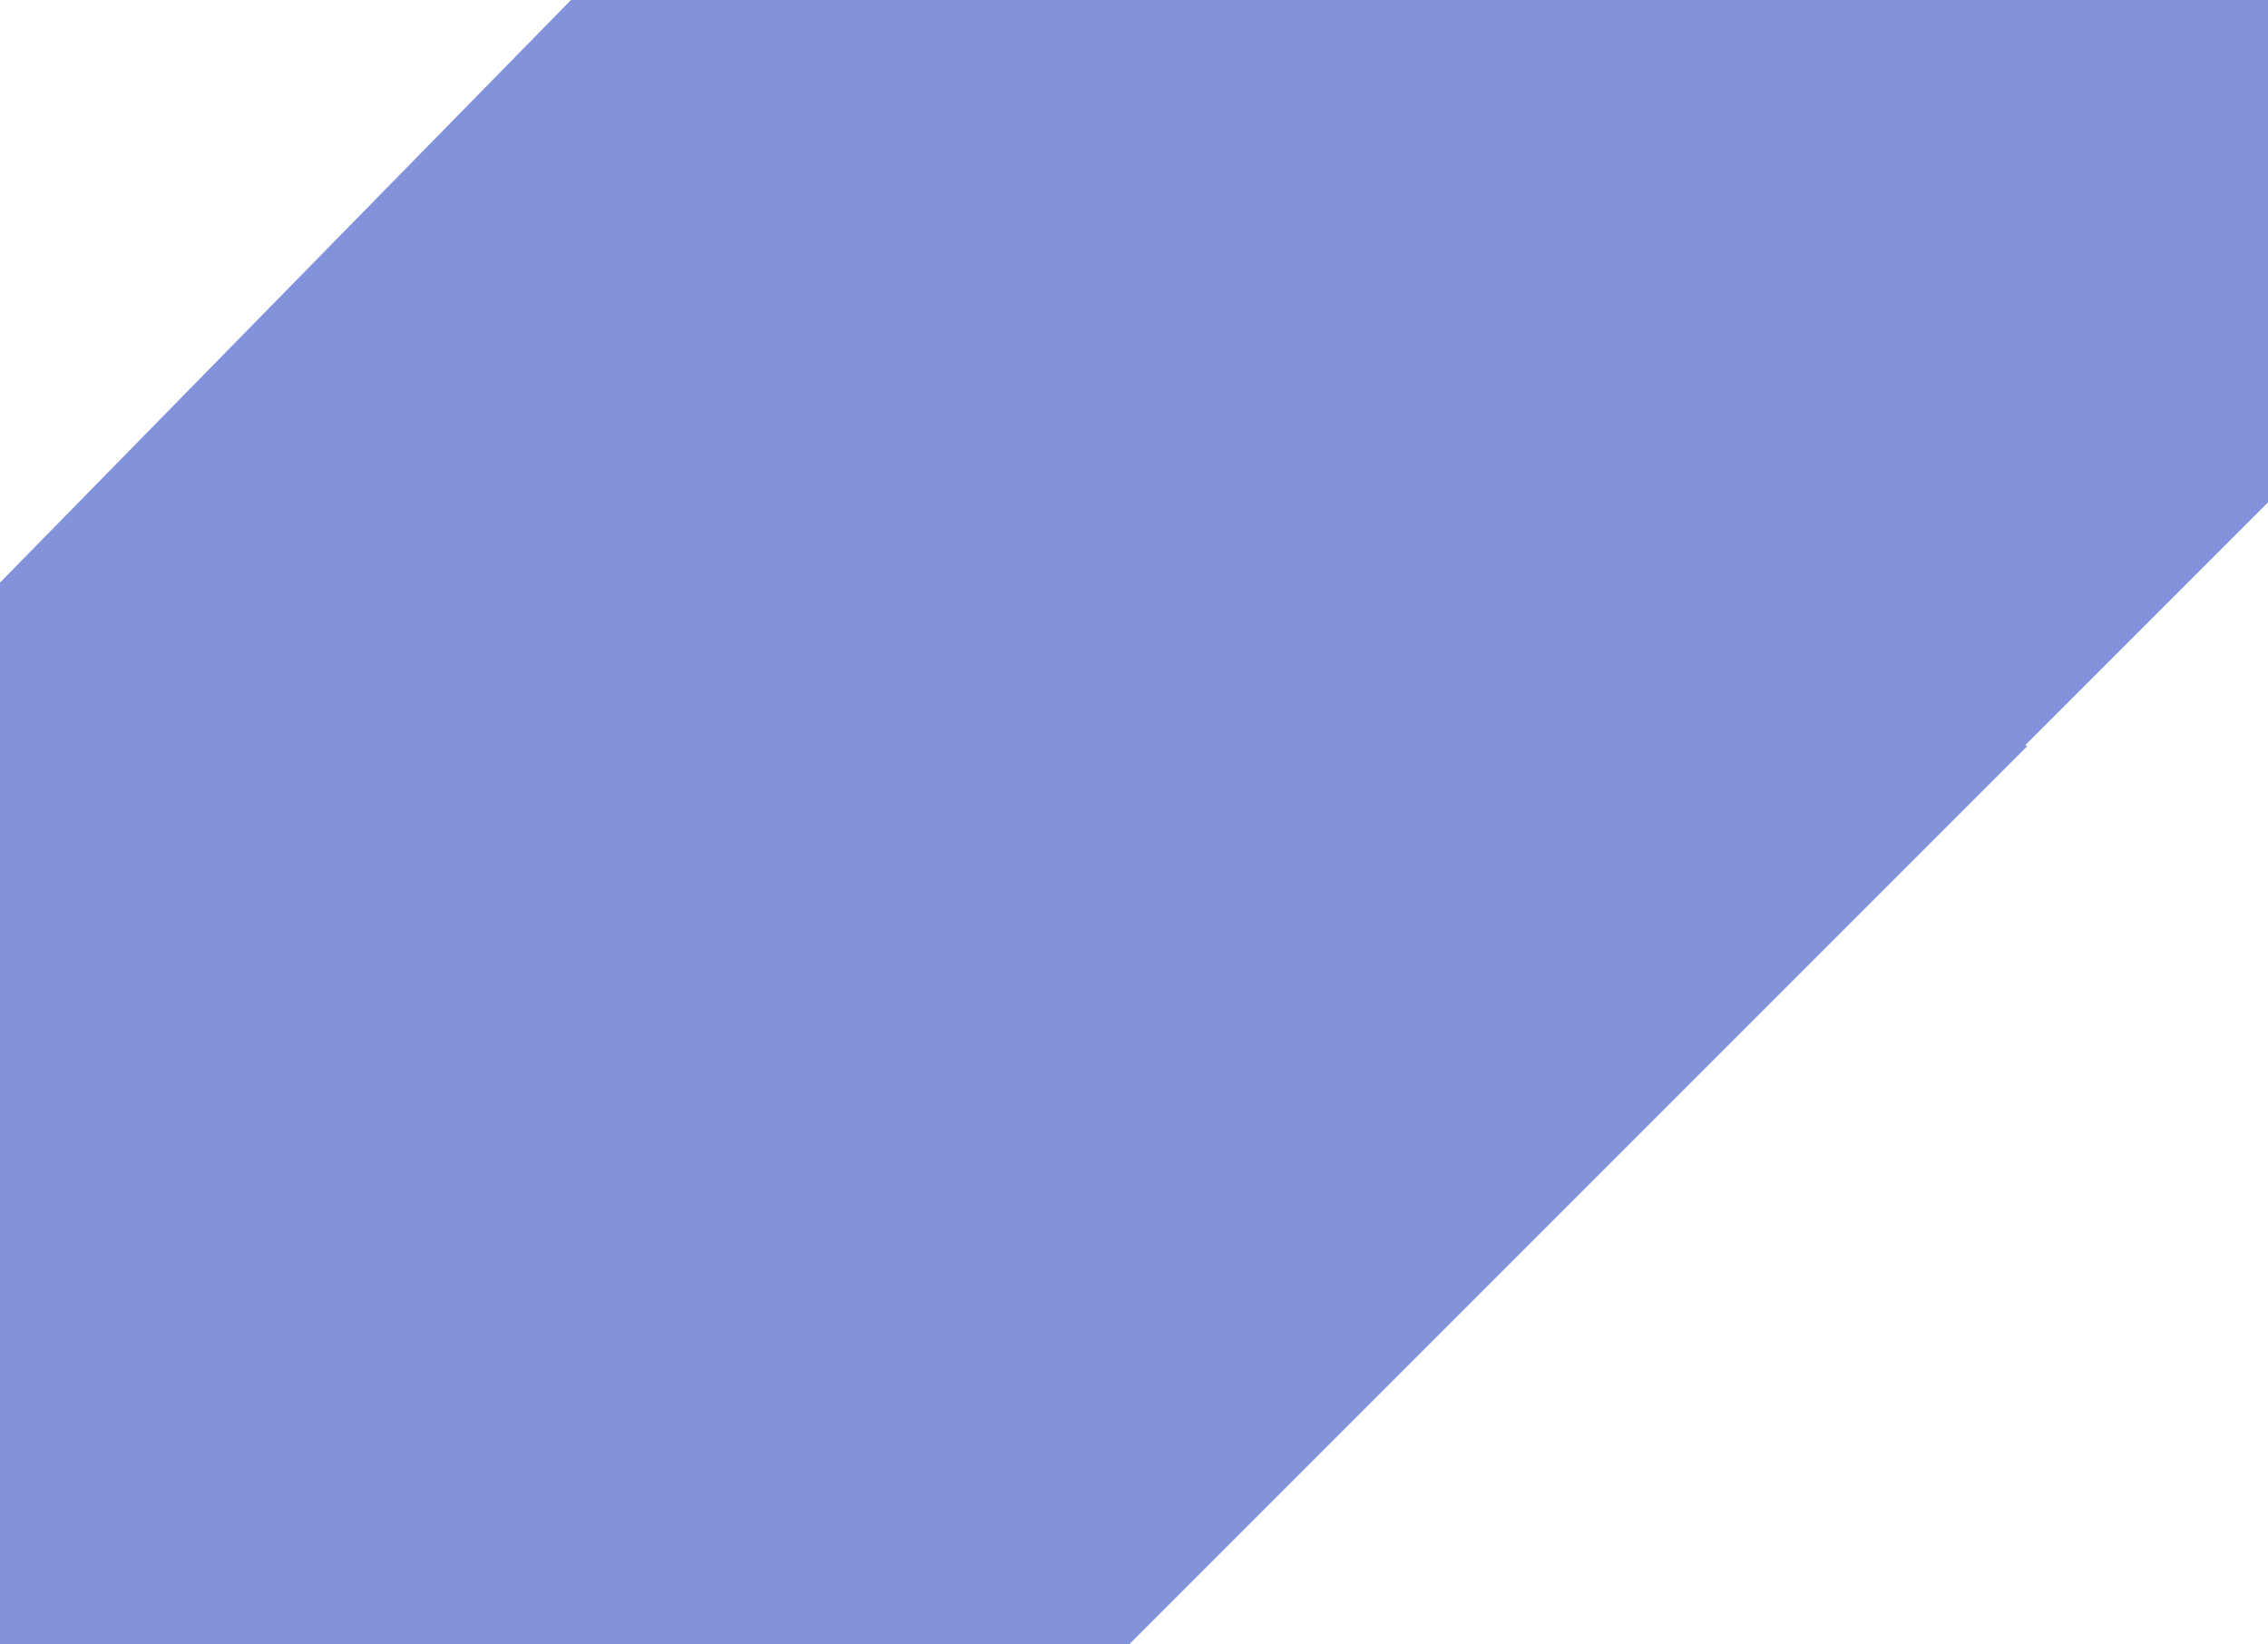<svg width="189" height="137" viewBox="0 0 189 137" fill="none" xmlns="http://www.w3.org/2000/svg">
<path d="M189 41.86L168.772 62.087L168.942 62.174L94.114 137.003H0V48.546L47.582 0H189V41.86Z" fill="#8293DC"/>
</svg>
